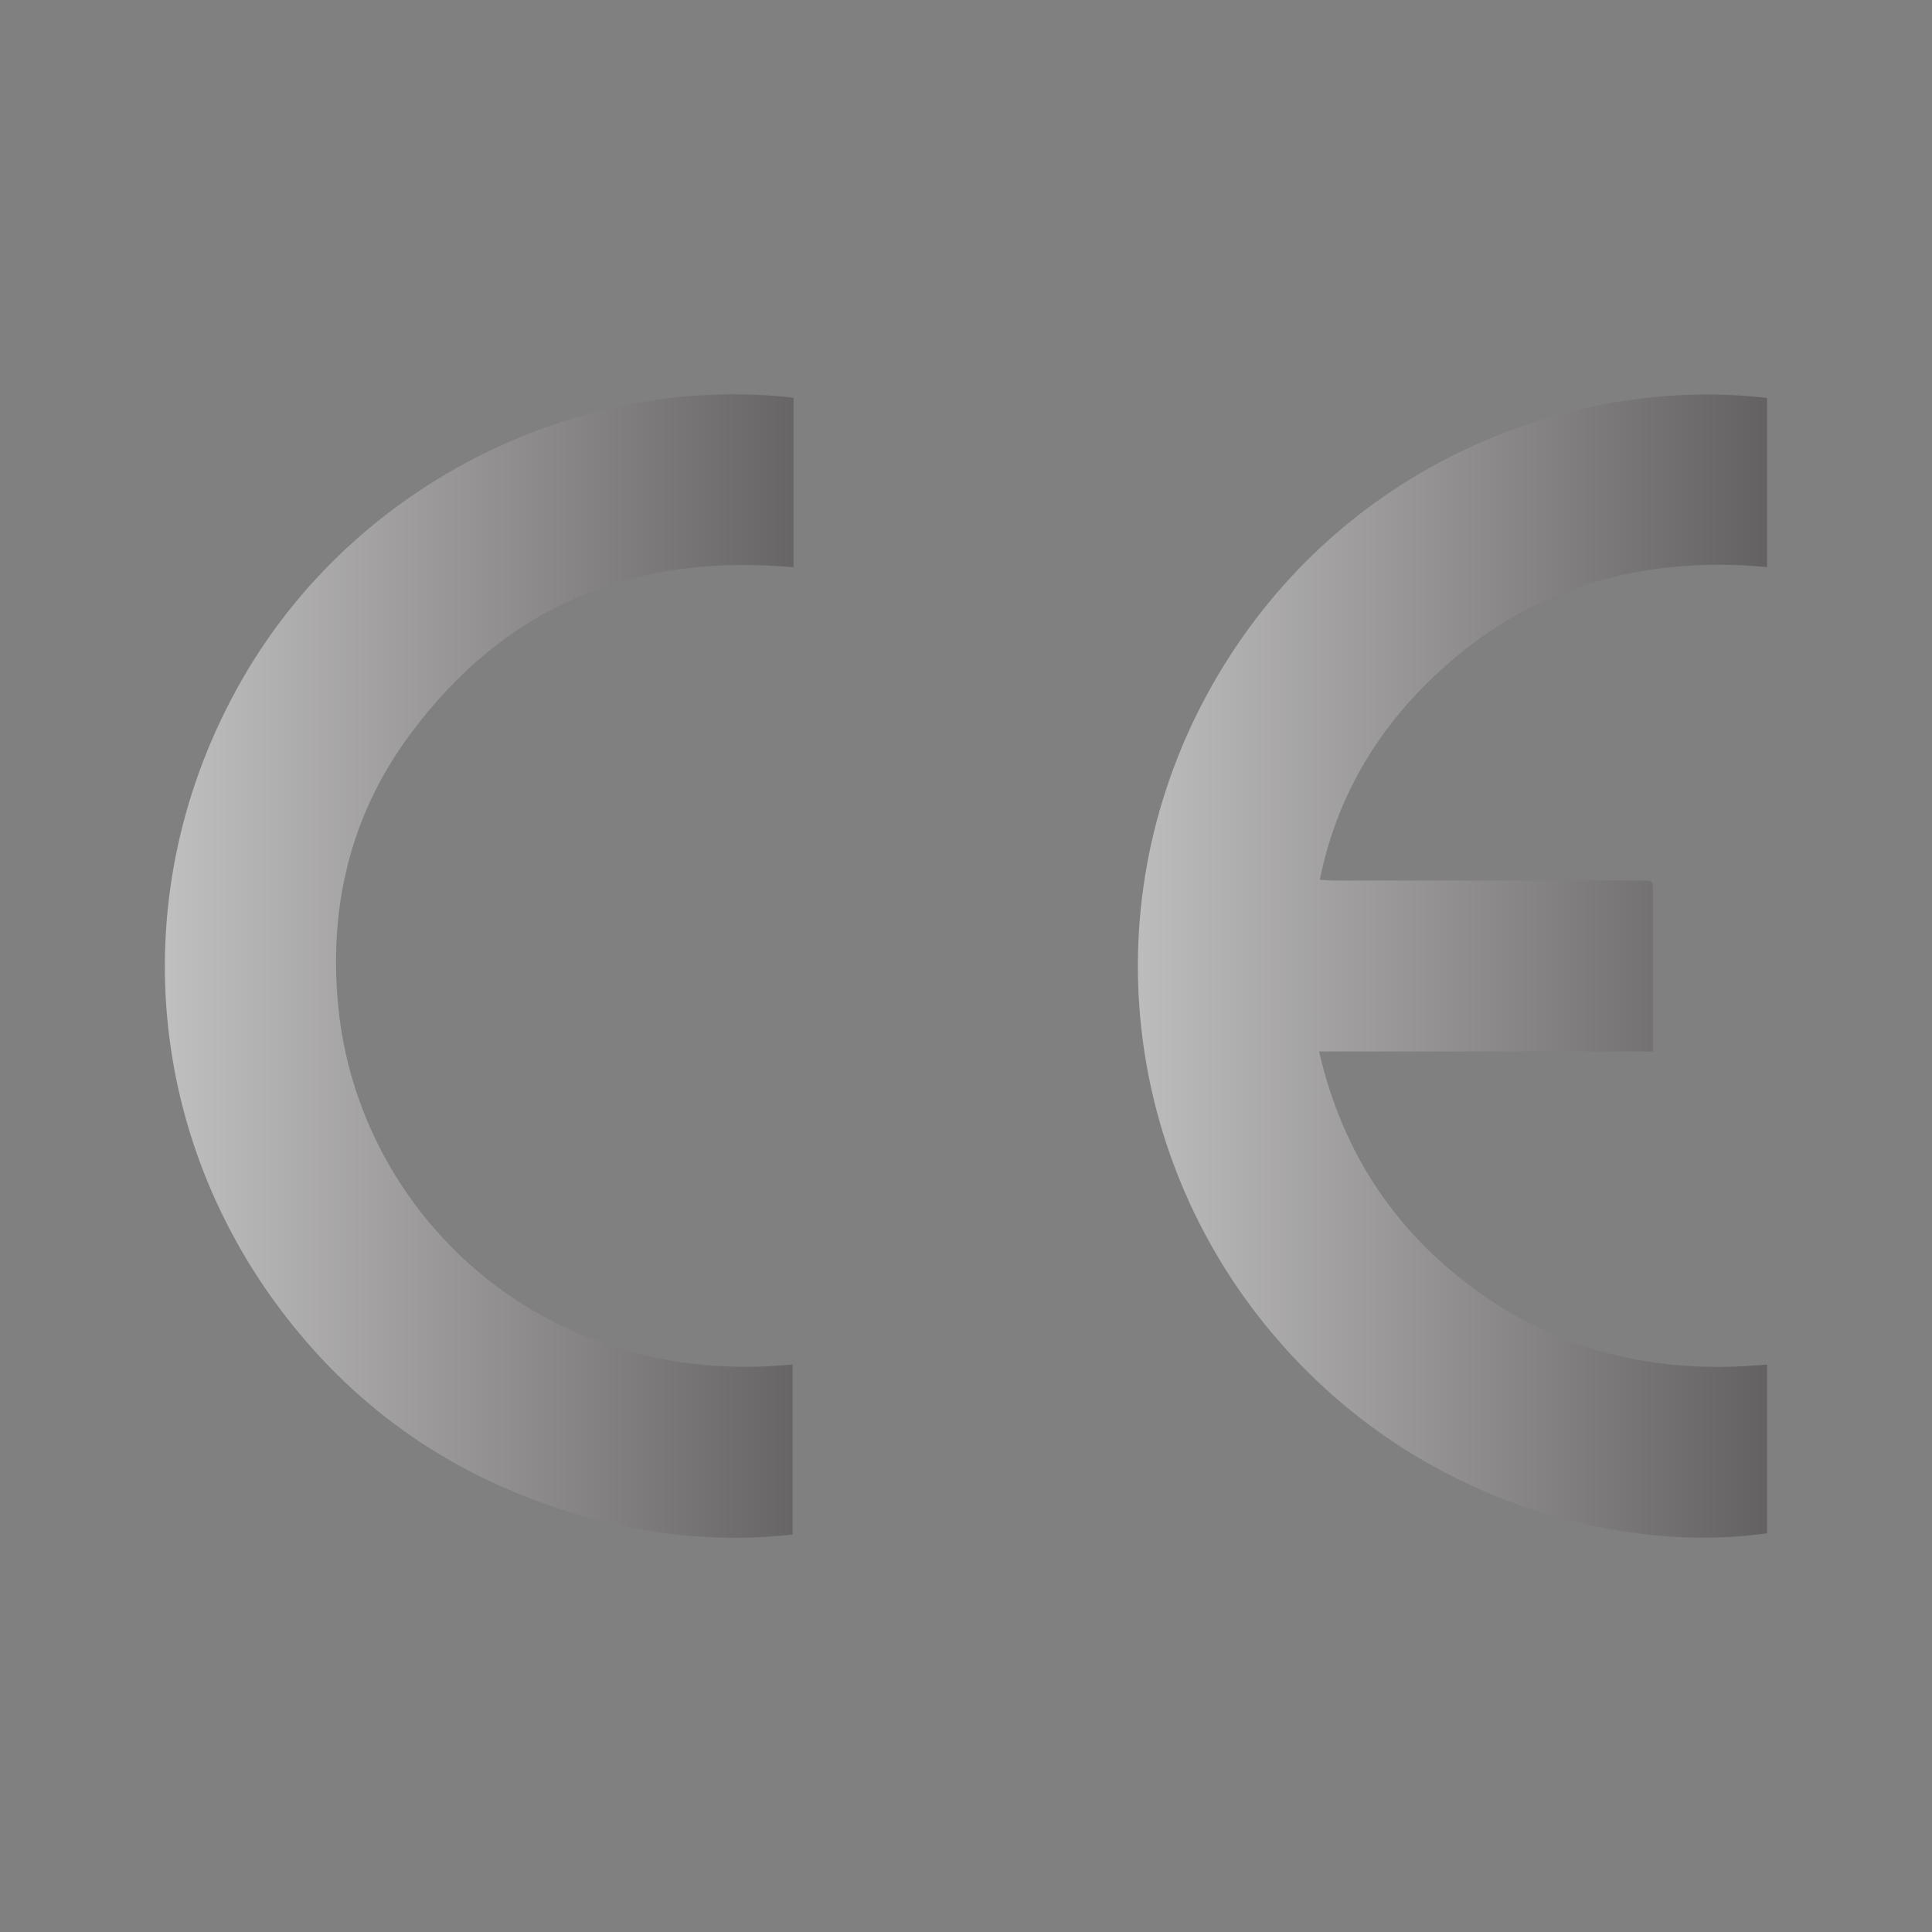 <svg xmlns="http://www.w3.org/2000/svg" xmlns:xlink="http://www.w3.org/1999/xlink" id="Layer_1" x="0px" y="0px" viewBox="0 0 80 80" style="enable-background:new 0 0 80 80;" xml:space="preserve"><rect x="0" y="0" width="80" height="80" fill="#808080" stroke="none"/><style type="text/css">	.st0{fill:#104D92;}	.st1{fill:#090D1A;stroke:#E3E5E5;stroke-width:0.25;stroke-miterlimit:10;}	.st2{opacity:0.37;fill:url(#SVGID_1_);}	.st3{fill:#FFFFFF;}	.st4{fill:#081D3F;}	.st5{fill:url(#SVGID_00000173851244095128696750000003055838368442441141_);}	.st6{fill:url(#SVGID_00000032626072815555650350000011227115547466574507_);}	.st7{fill:url(#SVGID_00000076562444430928817650000008929925498458758793_);}	.st8{fill:#E87029;}	.st9{fill:none;stroke:#104D92;stroke-width:1.672;stroke-miterlimit:10;}	.st10{fill:#20458B;}	.st11{fill:none;stroke:#293D88;stroke-width:0.71;stroke-miterlimit:10;}	.st12{fill:none;stroke:#293D88;stroke-width:0.645;stroke-miterlimit:10;}	.st13{fill:#C2C4CE;}	.st14{fill:#6C85DD;}	.st15{fill:none;stroke:#C2C4CE;stroke-width:0.75;stroke-miterlimit:10;}	.st16{fill:none;stroke:#000000;stroke-width:3;stroke-miterlimit:10;}	.st17{fill:#6C85DD;stroke:#8E2DE2;stroke-miterlimit:10;}	.st18{fill:#EA0303;}	.st19{fill:#F72C03;}	.st20{fill:#F9E208;}	.st21{fill:#FFF316;}	.st22{fill:none;stroke:#081D3F;stroke-width:9;stroke-miterlimit:10;}	.st23{fill:none;stroke:#081D3F;stroke-width:11;stroke-miterlimit:10;}	.st24{fill:none;stroke:#000000;stroke-width:8;stroke-miterlimit:10;}	.st25{clip-path:url(#SVGID_00000026153767250905422000000004602340050805091005_);fill:#081D3F;}	.st26{clip-path:url(#SVGID_00000042012277967246787580000000348938057066580122_);fill:#03132B;}	.st27{clip-path:url(#SVGID_00000160189724846972362430000017130319618066804926_);fill:#081D3F;}	.st28{fill:#081D3F;stroke:#081D3F;stroke-miterlimit:10;}	.st29{fill:none;stroke:#FFFFFF;stroke-width:11;stroke-miterlimit:10;}	.st30{fill-rule:evenodd;clip-rule:evenodd;fill:#081D3F;}	.st31{enable-background:new    ;}	.st32{fill:none;stroke:#FFFFFF;stroke-width:0.5;stroke-miterlimit:10;}	.st33{fill:url(#SVGID_00000177468623970034954840000002021873368073069975_);}	.st34{fill:url(#SVGID_00000070085418613290111230000008962322229240140698_);}	.st35{fill:none;}	.st36{fill:none;stroke:#3C1558;stroke-miterlimit:10;}	.st37{fill:none;stroke:#3C1558;stroke-miterlimit:10;stroke-dasharray:3.007,3.007;}	.st38{fill:#3C1558;}	.st39{fill:#011C40;}	.st40{clip-path:url(#SVGID_00000183231769023746158660000003661216378616934796_);fill:#FFFFFF;}	.st41{fill:none;stroke:#FFFFFF;stroke-width:10;stroke-miterlimit:10;}	.st42{fill:none;stroke:#FFFFFF;stroke-width:50;stroke-miterlimit:10;}	.st43{fill:none;stroke:#FFFFFF;stroke-width:30;stroke-miterlimit:10;}	.st44{fill:#E2E2E2;}	.st45{fill:none;stroke:#FFFFFF;stroke-width:9;stroke-miterlimit:10;}	.st46{fill:none;stroke:#FFFFFF;stroke-width:3;stroke-miterlimit:10;}	.st47{fill:#3BDD0E;}	.st48{fill:url(#SVGID_00000121962838411559031820000004992437493434018965_);}	.st49{fill:url(#SVGID_00000005268468851246013150000004812357628188651177_);}	.st50{fill:url(#SVGID_00000072997413648430491910000013460286474602878382_);}	.st51{fill:url(#SVGID_00000086651467360237595770000014395716642557406857_);}	.st52{fill:url(#SVGID_00000095304720771607654380000007866413709030221202_);}	.st53{fill:url(#SVGID_00000063602345148350769600000002493164876346892713_);}	.st54{fill:url(#SVGID_00000065068816747883316100000012972348883639461560_);}	.st55{fill:url(#SVGID_00000010305168306722771550000011338424621344812685_);}	.st56{fill:url(#SVGID_00000062170754918024832790000002008704858344455358_);}	.st57{fill:url(#SVGID_00000159443277367642082850000016538796300399353767_);}	.st58{fill:url(#SVGID_00000049198082665194195720000016258018974888390072_);}	.st59{fill:url(#SVGID_00000062912422879266552800000005378239438086438335_);}	.st60{fill:url(#SVGID_00000085953721730807081320000006480618179033697926_);}	.st61{fill:url(#SVGID_00000136405644595345077170000001215735392667244962_);}	.st62{fill:url(#SVGID_00000053532206406605434470000016189333308420891793_);}	.st63{fill:url(#SVGID_00000140708625360501230150000004184926506223722942_);}	.st64{fill:url(#SVGID_00000113313938781450731140000006177770028927489166_);}	.st65{fill:url(#SVGID_00000037663440089979077480000017748879834720895117_);}	.st66{fill:url(#SVGID_00000175315945907847282580000000071128888208415156_);}	.st67{fill:url(#SVGID_00000113343017277537794530000018194645154725317034_);}	.st68{fill:url(#SVGID_00000094606339760113972620000001771803907735720108_);}	.st69{fill:url(#SVGID_00000119112735988213723900000007756767705166410417_);}	.st70{fill:url(#SVGID_00000025437312801343142180000018219774131374109103_);}	.st71{fill:url(#SVGID_00000033355131542457550950000009271745038578168760_);}	.st72{fill:url(#SVGID_00000072987626027876323870000003565975192449752710_);}</style><g>	<linearGradient id="SVGID_1_" gradientUnits="userSpaceOnUse" x1="28.009" y1="39.998" x2="92.115" y2="39.998">		<stop offset="0" style="stop-color:#FFFFFF"></stop>		<stop offset="1" style="stop-color:#231F20"></stop>	</linearGradient>	<path style="fill:url(#SVGID_1_);" d="M73.17,56.5c0,2.36,0,4.67,0,6.99c-6.12,0.87-15.06-1.3-21.05-8.97  c-6.05-7.76-6.81-18.64-1.2-27.35c5.41-8.38,14.71-11.58,22.25-10.69c0,2.32,0,4.65,0,7c-5.53-0.5-10.36,1-14.28,5.01  c-2.16,2.21-3.61,4.83-4.24,7.94c0.23,0.01,0.4,0.03,0.58,0.03c4.23,0,8.46,0,12.69,0c0.53,0,0.53,0,0.53,0.53  c0,2.02,0,4.04,0,6.06c0,0.15,0,0.3,0,0.49c-4.61,0-9.18,0-13.83,0c0.98,4.26,3.24,7.6,6.76,10.07  C64.91,56.08,68.87,56.91,73.17,56.5z"></path>			<linearGradient id="SVGID_00000124122275885862146720000013149498556913349515_" gradientUnits="userSpaceOnUse" x1="-11.623" y1="40" x2="53.031" y2="40">		<stop offset="0" style="stop-color:#FFFFFF"></stop>		<stop offset="1" style="stop-color:#231F20"></stop>	</linearGradient>	<path style="fill:url(#SVGID_00000124122275885862146720000013149498556913349515_);" d="M32.86,16.47c0,2.34,0,4.65,0,7.02  c-6.57-0.6-11.93,1.58-15.88,6.92c-2.49,3.36-3.38,7.18-2.97,11.3c0.84,8.46,8.36,15.83,18.81,14.79c0,2.33,0,4.65,0,7.04  c-2.82,0.32-5.6,0.07-8.33-0.67c-4.81-1.3-8.88-3.8-12.09-7.65c-6.44-7.72-7.38-18.31-2.4-27.04  C14.75,19.85,24.17,15.46,32.86,16.47z"></path></g></svg>